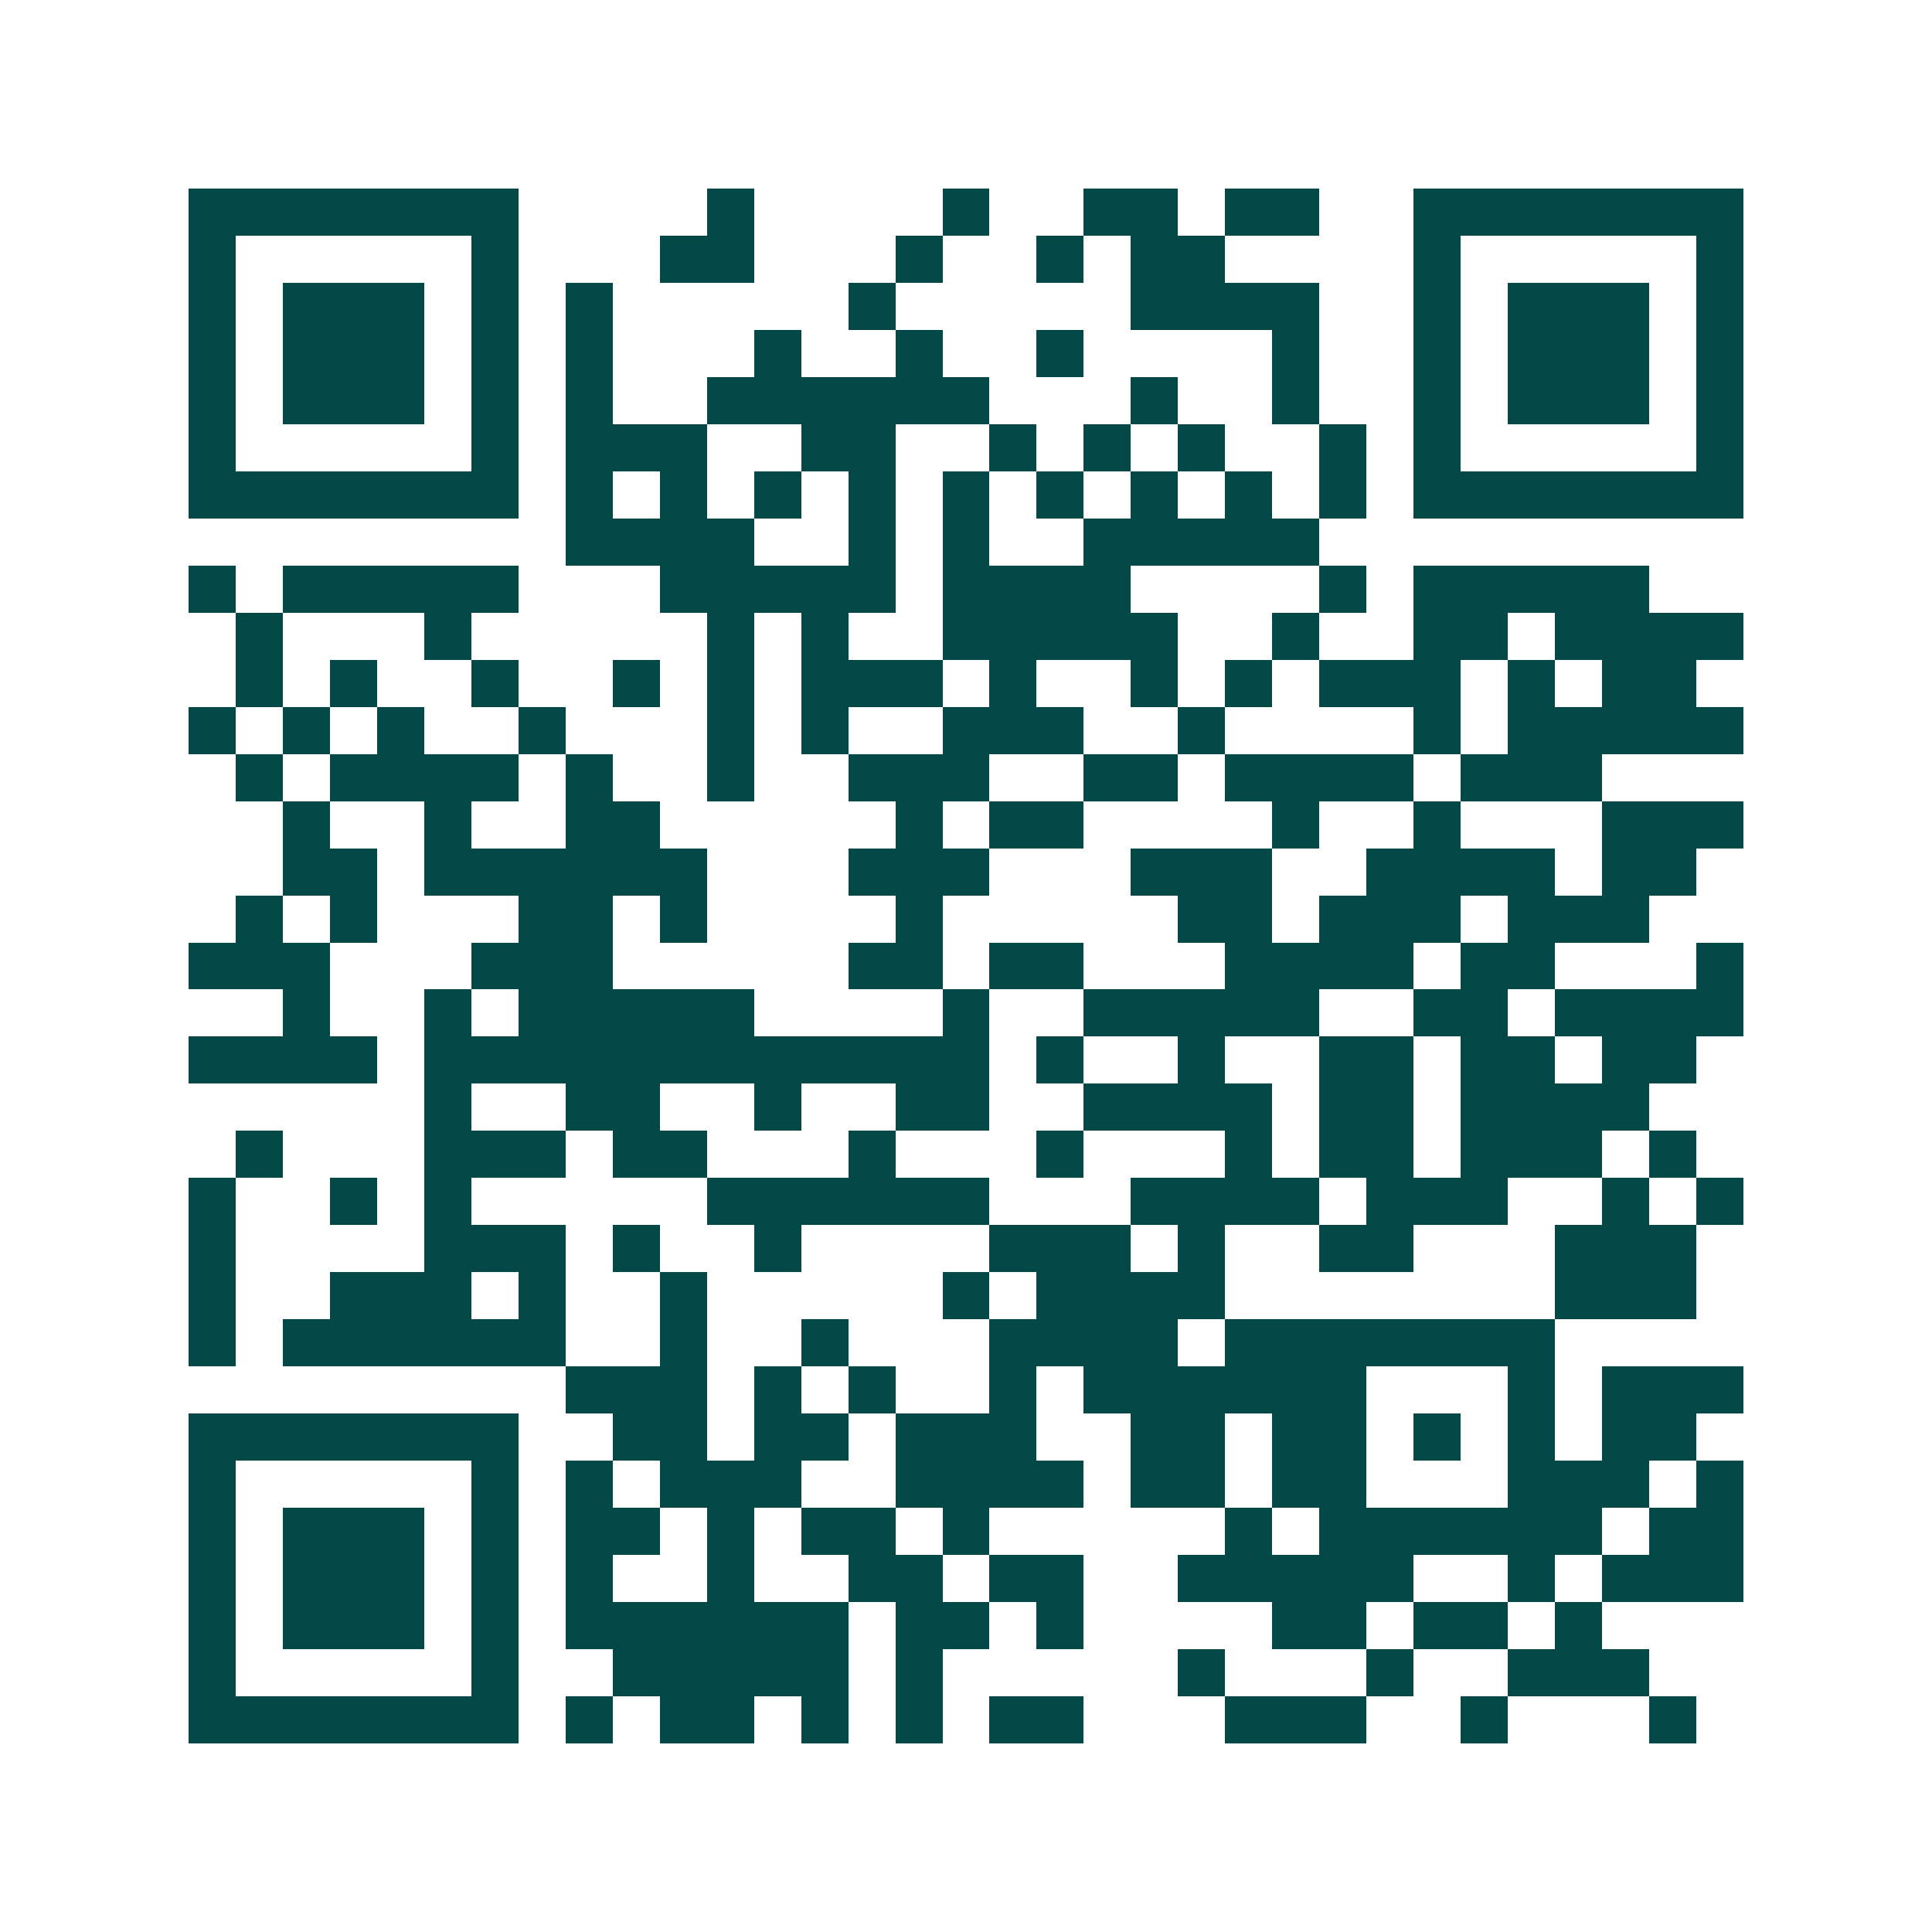 <svg xmlns="http://www.w3.org/2000/svg" width="200" height="200" viewBox="0 0 41 41" shape-rendering="crispEdges"><path fill="#ffffff" d="M0 0h41v41H0z"/><path stroke="#014847" d="M4 4.5h7m4 0h1m4 0h1m2 0h2m1 0h2m2 0h7M4 5.5h1m5 0h1m3 0h2m3 0h1m2 0h1m1 0h2m4 0h1m5 0h1M4 6.5h1m1 0h3m1 0h1m1 0h1m5 0h1m5 0h4m2 0h1m1 0h3m1 0h1M4 7.5h1m1 0h3m1 0h1m1 0h1m3 0h1m2 0h1m2 0h1m4 0h1m2 0h1m1 0h3m1 0h1M4 8.5h1m1 0h3m1 0h1m1 0h1m2 0h6m3 0h1m2 0h1m2 0h1m1 0h3m1 0h1M4 9.5h1m5 0h1m1 0h3m2 0h2m2 0h1m1 0h1m1 0h1m2 0h1m1 0h1m5 0h1M4 10.5h7m1 0h1m1 0h1m1 0h1m1 0h1m1 0h1m1 0h1m1 0h1m1 0h1m1 0h1m1 0h7M12 11.5h4m2 0h1m1 0h1m2 0h5M4 12.5h1m1 0h5m3 0h5m1 0h4m4 0h1m1 0h5M5 13.5h1m3 0h1m5 0h1m1 0h1m2 0h5m2 0h1m2 0h2m1 0h4M5 14.5h1m1 0h1m2 0h1m2 0h1m1 0h1m1 0h3m1 0h1m2 0h1m1 0h1m1 0h3m1 0h1m1 0h2M4 15.5h1m1 0h1m1 0h1m2 0h1m3 0h1m1 0h1m2 0h3m2 0h1m4 0h1m1 0h5M5 16.5h1m1 0h4m1 0h1m2 0h1m2 0h3m2 0h2m1 0h4m1 0h3M6 17.5h1m2 0h1m2 0h2m5 0h1m1 0h2m4 0h1m2 0h1m3 0h3M6 18.5h2m1 0h6m3 0h3m3 0h3m2 0h4m1 0h2M5 19.5h1m1 0h1m3 0h2m1 0h1m4 0h1m5 0h2m1 0h3m1 0h3M4 20.5h3m3 0h3m5 0h2m1 0h2m3 0h4m1 0h2m3 0h1M6 21.5h1m2 0h1m1 0h5m4 0h1m2 0h5m2 0h2m1 0h4M4 22.5h4m1 0h12m1 0h1m2 0h1m2 0h2m1 0h2m1 0h2M9 23.5h1m2 0h2m2 0h1m2 0h2m2 0h4m1 0h2m1 0h4M5 24.5h1m3 0h3m1 0h2m3 0h1m3 0h1m3 0h1m1 0h2m1 0h3m1 0h1M4 25.5h1m2 0h1m1 0h1m5 0h6m3 0h4m1 0h3m2 0h1m1 0h1M4 26.5h1m4 0h3m1 0h1m2 0h1m4 0h3m1 0h1m2 0h2m3 0h3M4 27.5h1m2 0h3m1 0h1m2 0h1m5 0h1m1 0h4m7 0h3M4 28.5h1m1 0h6m2 0h1m2 0h1m3 0h4m1 0h7M12 29.5h3m1 0h1m1 0h1m2 0h1m1 0h6m3 0h1m1 0h3M4 30.5h7m2 0h2m1 0h2m1 0h3m2 0h2m1 0h2m1 0h1m1 0h1m1 0h2M4 31.5h1m5 0h1m1 0h1m1 0h3m2 0h4m1 0h2m1 0h2m3 0h3m1 0h1M4 32.5h1m1 0h3m1 0h1m1 0h2m1 0h1m1 0h2m1 0h1m5 0h1m1 0h6m1 0h2M4 33.5h1m1 0h3m1 0h1m1 0h1m2 0h1m2 0h2m1 0h2m2 0h5m2 0h1m1 0h3M4 34.5h1m1 0h3m1 0h1m1 0h6m1 0h2m1 0h1m4 0h2m1 0h2m1 0h1M4 35.5h1m5 0h1m2 0h5m1 0h1m5 0h1m3 0h1m2 0h3M4 36.5h7m1 0h1m1 0h2m1 0h1m1 0h1m1 0h2m3 0h3m2 0h1m3 0h1"/></svg>
